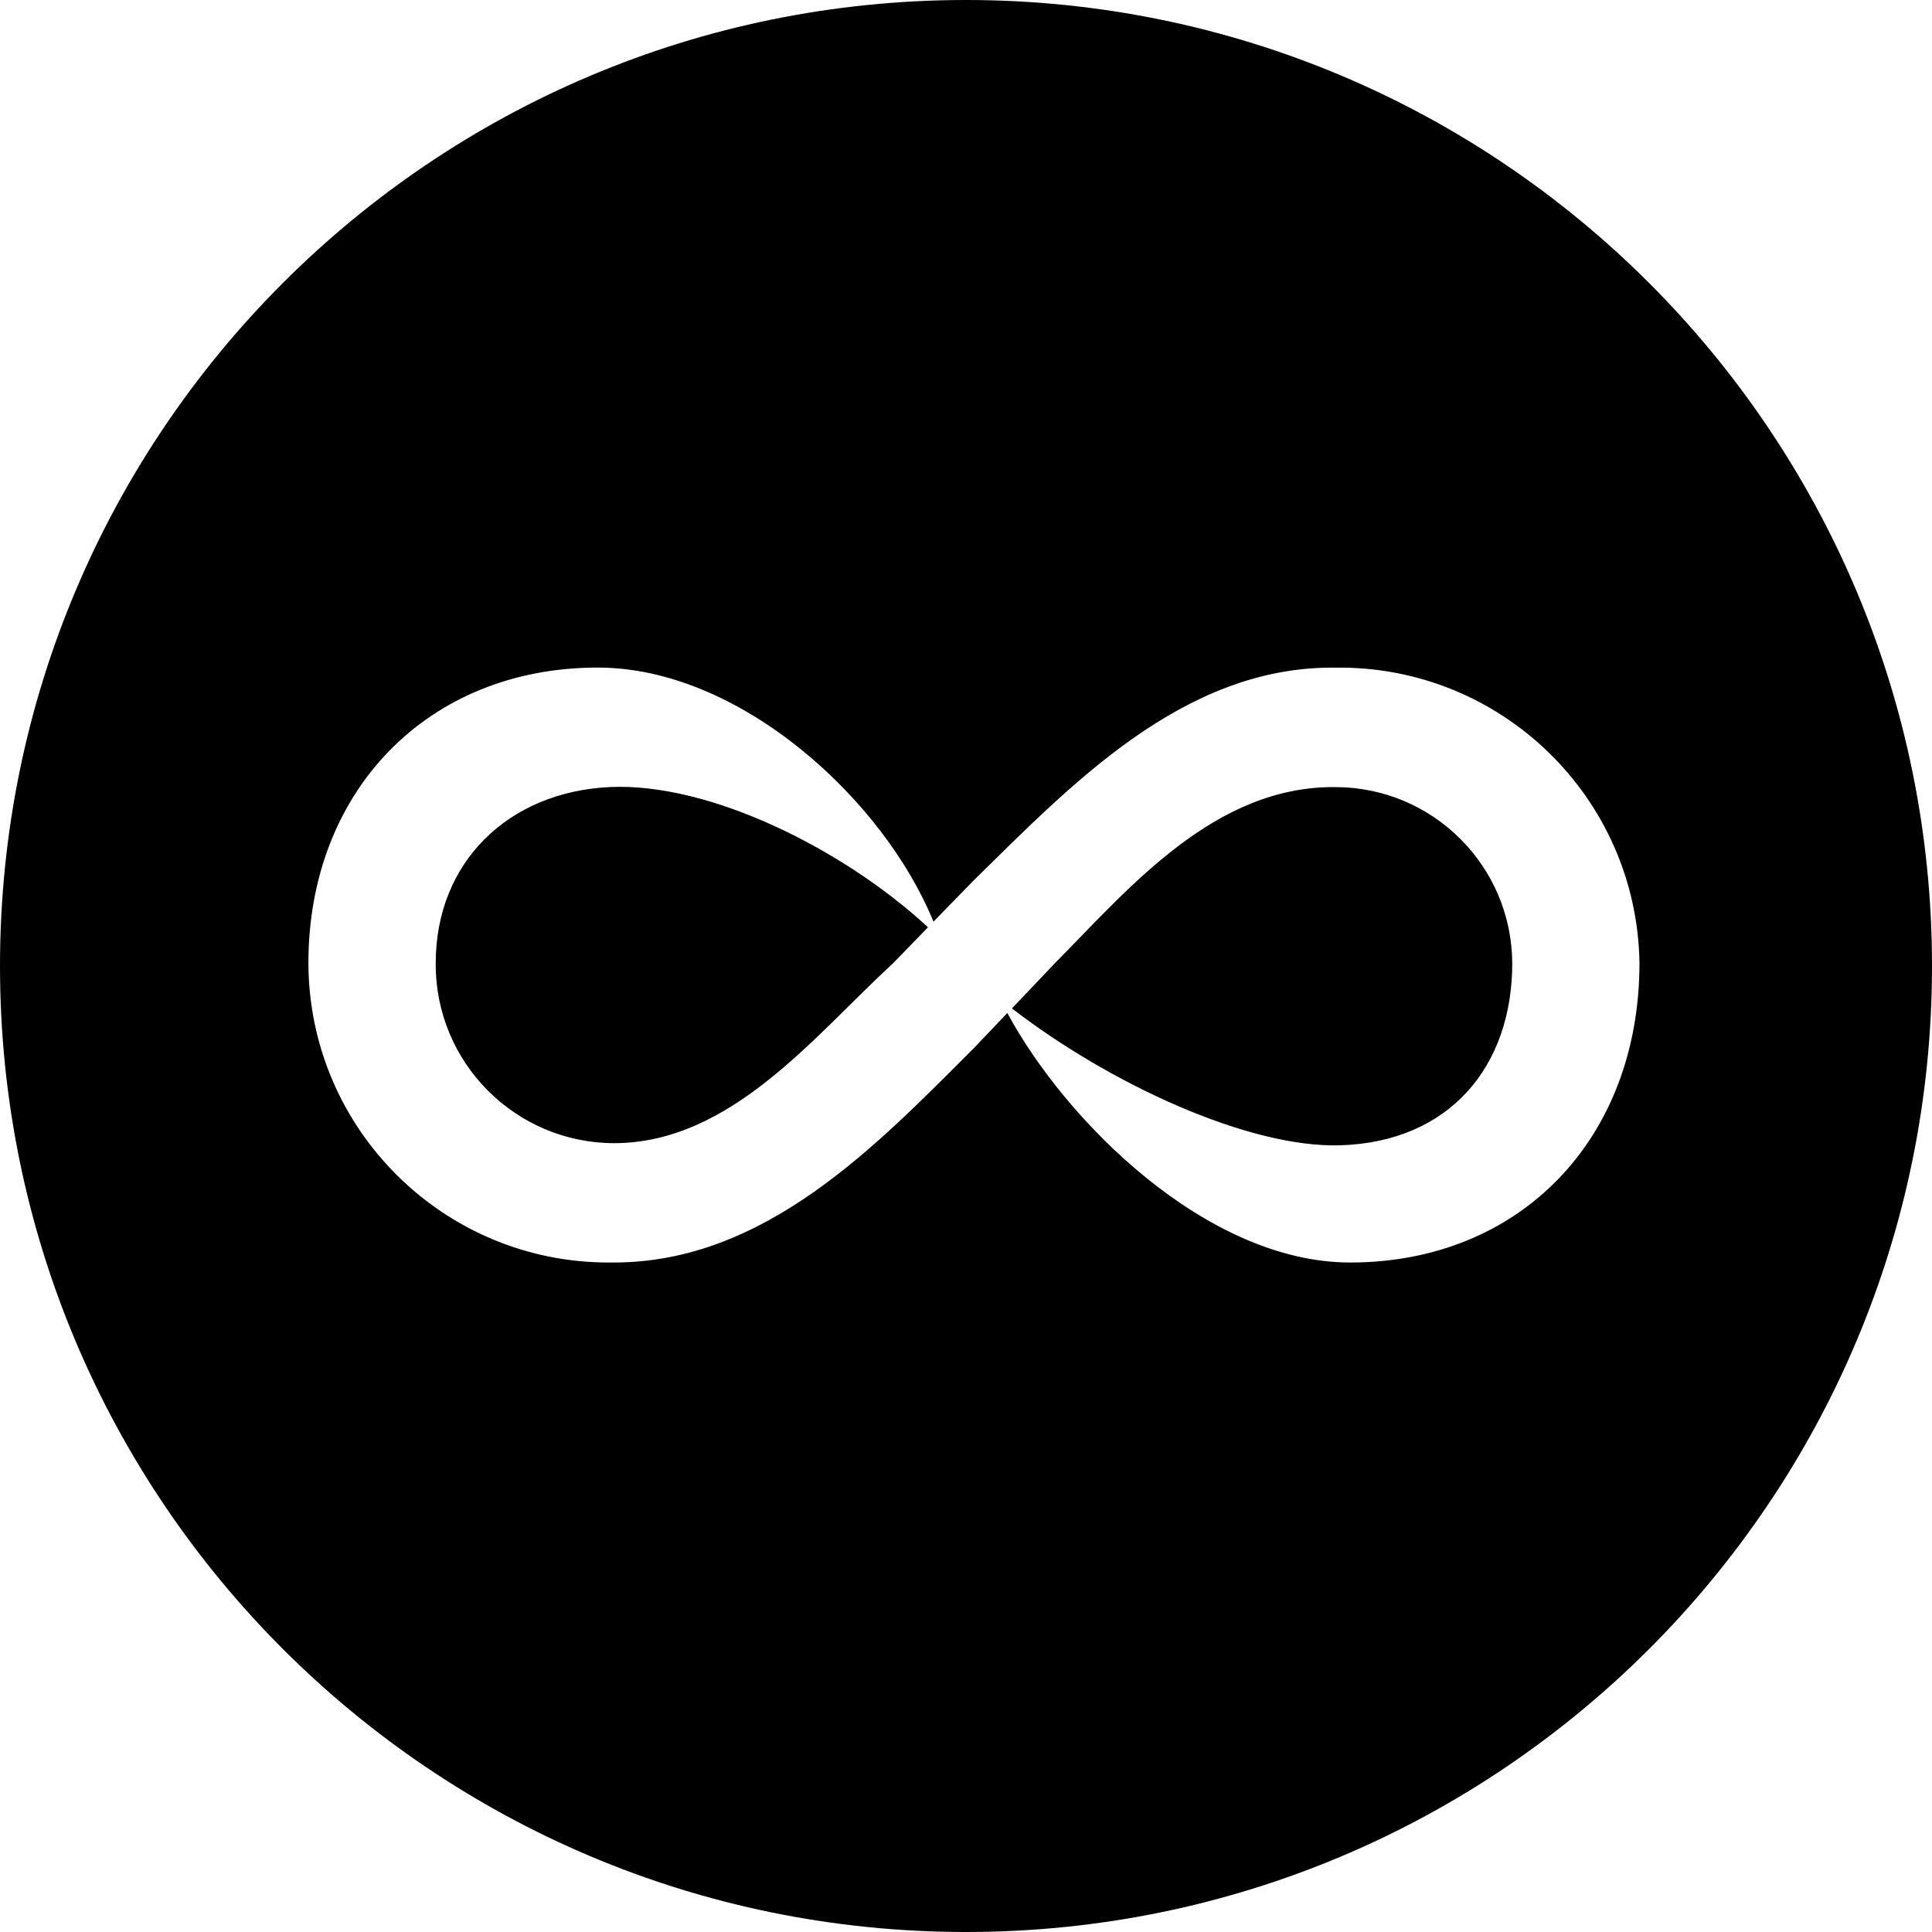 <svg width="190" height="190" viewBox="0 0 190 190" fill="none" xmlns="http://www.w3.org/2000/svg">
    <style>
        #logo { fill: 'black' }
        @media (prefers-color-scheme: dark) {
            #logo { stroke: 'white' }
        }
    </style>
    <path id="logo" d="M131.003 65.656C116.276 65.656 105.326 77.198 95.788 86.551L91.799 90.639C86.921 78.656 72.797 65.651 58.785 65.651C42.072 65.651 30.33 77.792 30.33 94.705C30.366 111.006 43.61 124.193 59.911 124.16L60.361 124.16C75.277 124.16 86.229 112.618 95.781 103.068L99.066 99.622C104.84 110.335 118.73 124.16 132.784 124.16C149.499 124.16 161.232 112.003 161.232 94.701C160.984 78.42 147.59 65.419 131.309 65.66L131.003 65.656ZM60.361 112.424C50.654 112.386 42.813 104.484 42.851 94.777L42.851 94.714C42.851 84.764 50.026 77.873 59.96 77.403C69.8 76.936 82.999 83.539 91.263 91.191L87.844 94.714C80.059 101.873 71.901 112.424 60.361 112.424ZM131.798 112.634C122.8 112.904 109.151 106.6 99.518 99.171L103.748 94.719C111.004 87.393 119.43 77.24 131.408 77.407C140.947 77.461 148.666 85.18 148.72 94.719C148.72 104.865 142.568 112.305 131.798 112.634ZM190 95C190 147.466 147.466 190 95 190C42.534 190 1.28921e-05 147.468 8.30516e-06 95C3.71823e-06 42.532 42.532 2.67993e-05 95 2.22124e-05C147.464 1.76259e-05 190 42.534 190 95Z"/>
</svg>
